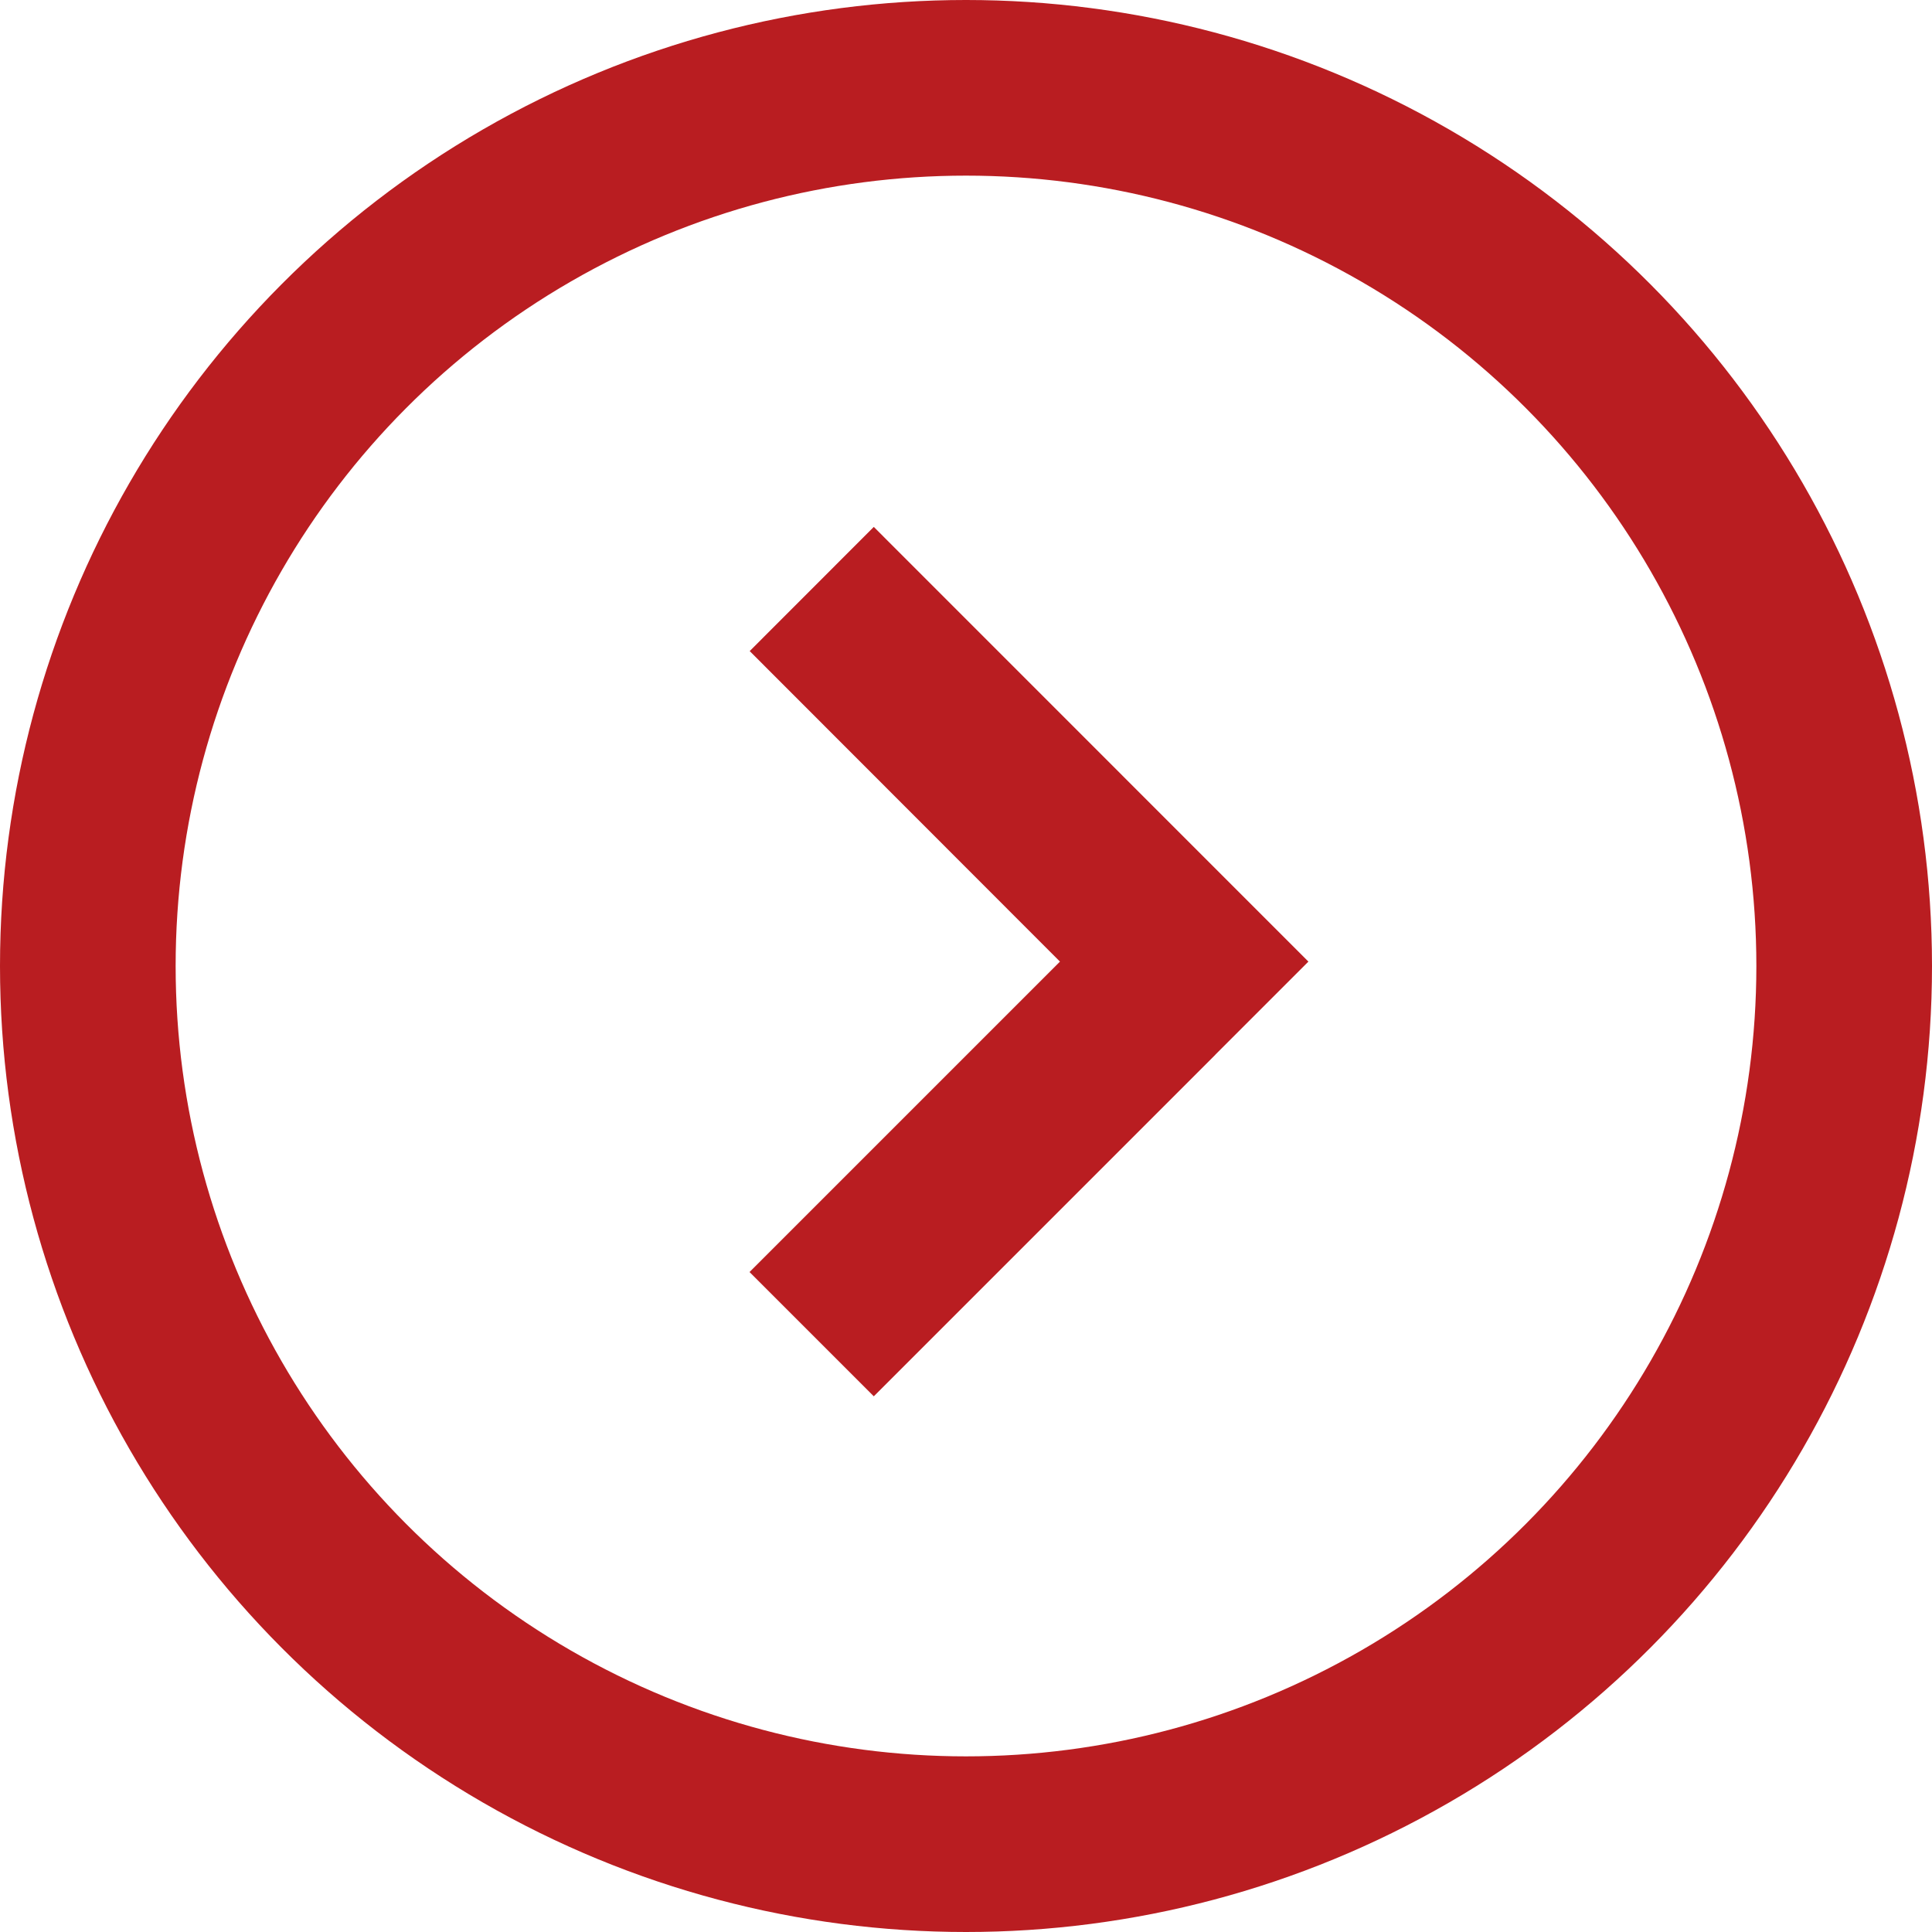<svg xmlns="http://www.w3.org/2000/svg" width="22" height="22" viewBox="0 0 22 22">
    <g fill="none" fill-rule="evenodd" transform="translate(2 2)">
        <circle cx="9" cy="9" r="10" stroke="#B91D21" stroke-width="2"/>
        <path fill="#B91D21" d="M11.839 10.01l1.06-1.06L7.95 4 6.537 5.414 10.07 8.95l-3.535 3.535L7.95 13.9l3.889-3.889z"/>
    </g>
</svg>
